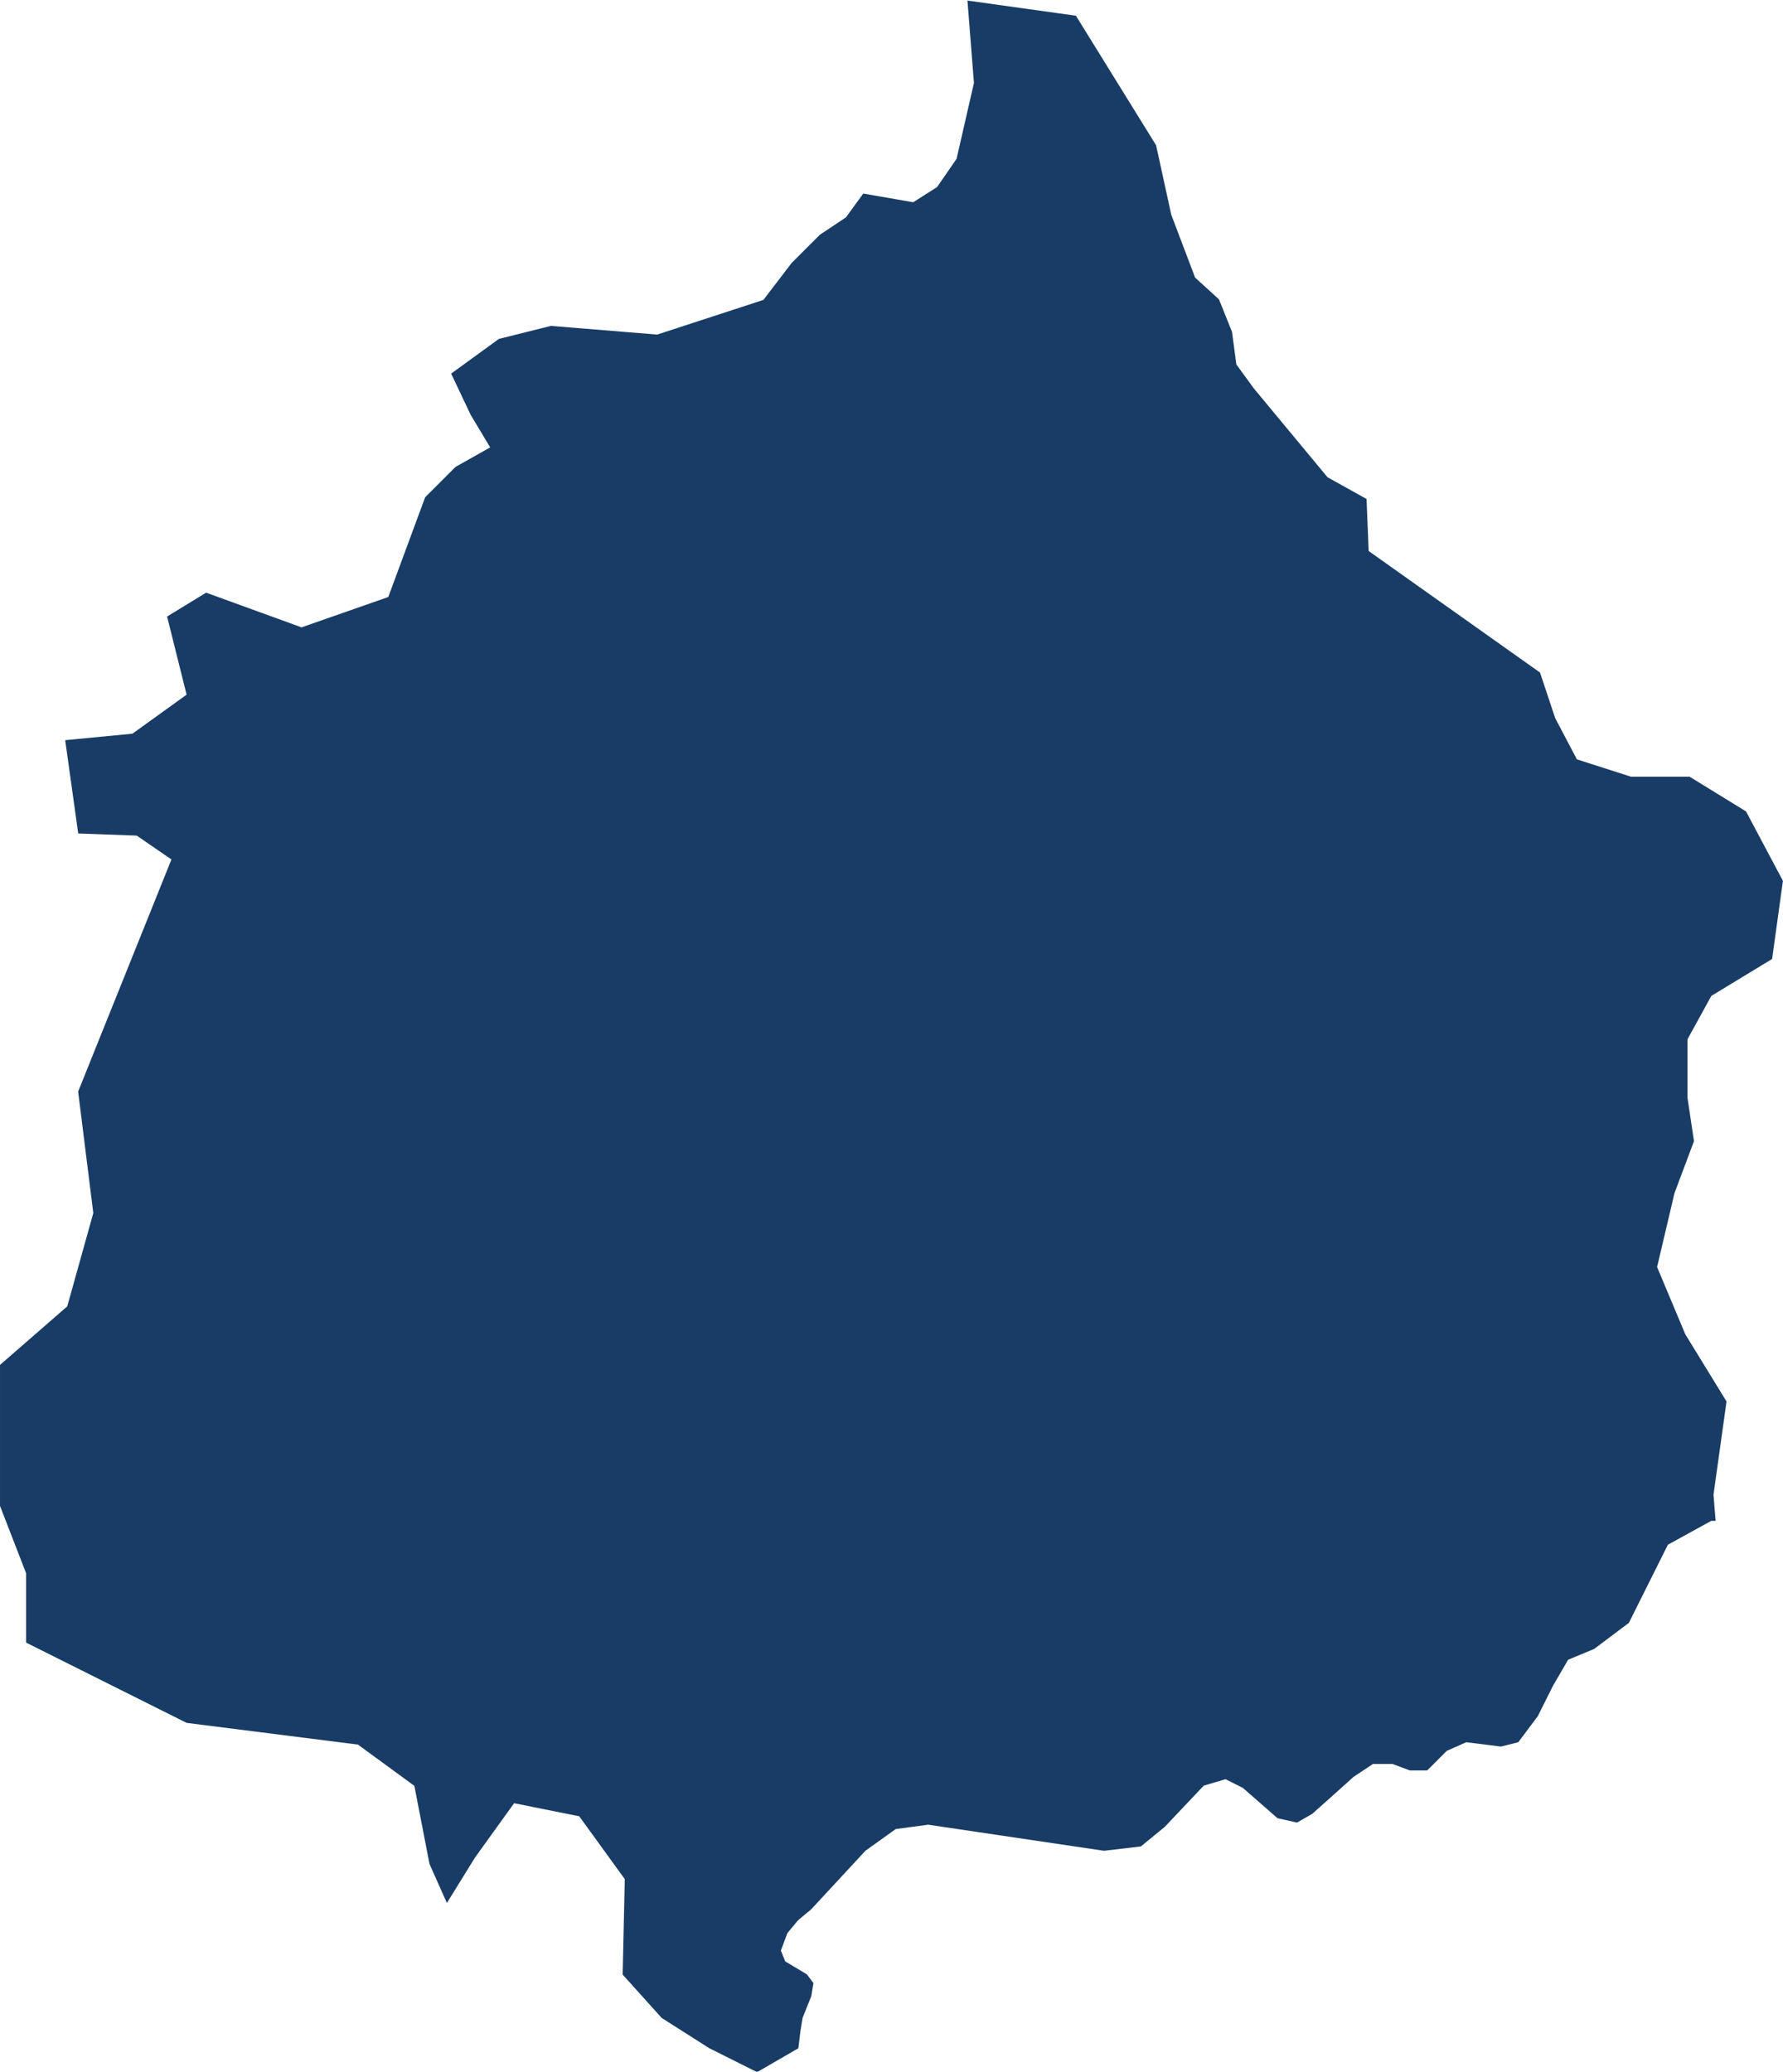 <?xml version="1.0" encoding="UTF-8" standalone="no"?>
<svg
   xmlns:dc="http://purl.org/dc/elements/1.1/"
   xmlns:cc="http://creativecommons.org/ns#"
   xmlns:rdf="http://www.w3.org/1999/02/22-rdf-syntax-ns#"
   xmlns:svg="http://www.w3.org/2000/svg"
   xmlns="http://www.w3.org/2000/svg"
   id="svg8058"
   version="1.1"
   viewBox="0 0 21.749 25.268"
   height="25.268mm"
   width="21.749mm">
  <defs
     id="defs8052" />
  <g
     transform="translate(139.386,-6.176)"
     id="layer1">
    <path
       style="stroke-width:0.265;fill:#183c65;fill-opacity:1"
       id="path104"
       d="m -125.284,7.948 0.185,0.847 0.291,0.767 0.291,0.265 0.159,0.397 0.053,0.397 0.212,0.291 0.9,1.085 0.476,0.265 0.026,0.635 2.09,1.482 0.185,0.556 0.265,0.503 0.661,0.212 h 0.714 l 0.688,0.423 0.45,0.847 -0.132,0.953 -0.741,0.45 -0.291,0.529 v 0.714 l 0.079,0.529 -0.238,0.635 -0.212,0.9 0.344,0.82 0.503,0.82 -0.159,1.138 0.026,0.318 h -0.053 l -0.529,0.291 -0.476,0.953 -0.423,0.318 -0.318,0.132 -0.185,0.318 -0.185,0.37 -0.238,0.318 -0.212,0.053 -0.423,-0.053 -0.238,0.106 -0.238,0.238 h -0.212 l -0.212,-0.079 h -0.238 l -0.238,0.159 -0.265,0.238 -0.238,0.212 -0.185,0.106 -0.238,-0.053 -0.423,-0.37 -0.212,-0.106 -0.265,0.079 -0.476,0.503 -0.291,0.238 -0.45,0.053 -2.143,-0.318 -0.397,0.053 -0.37,0.265 -0.661,0.714 -0.159,0.132 -0.132,0.159 -0.079,0.212 0.053,0.132 0.265,0.159 0.079,0.106 -0.026,0.159 -0.106,0.265 -0.026,0.159 -0.026,0.212 -0.503,0.291 -0.582,-0.291 -0.582,-0.37 -0.476,-0.529 0.026,-1.164 -0.556,-0.767 -0.794,-0.159 -0.476,0.661 -0.344,0.556 -0.212,-0.476 -0.185,-0.953 -0.688,-0.503 -2.09,-0.265 -1.958,-0.979 v -0.847 l -0.318,-0.82 v -1.72 l 0.82,-0.714 0.318,-1.138 -0.185,-1.482 1.138,-2.831 -0.423,-0.291 -0.714,-0.026 -0.159,-1.138 0.82,-0.079 0.661,-0.476 -0.238,-0.953 0.476,-0.291 1.164,0.423 1.058,-0.37 0.45,-1.217 0.37,-0.37 0.423,-0.238 -0.238,-0.397 -0.238,-0.503 0.582,-0.423 0.635,-0.159 1.296,0.106 1.296,-0.423 0.344,-0.45 0.344,-0.344 0.318,-0.212 0.212,-0.291 0.609,0.106 0.291,-0.185 0.238,-0.344 0.212,-0.926 -0.079,-1.005 1.323,0.185 z m 0,0"
       class="st0" />
  </g>
</svg>
